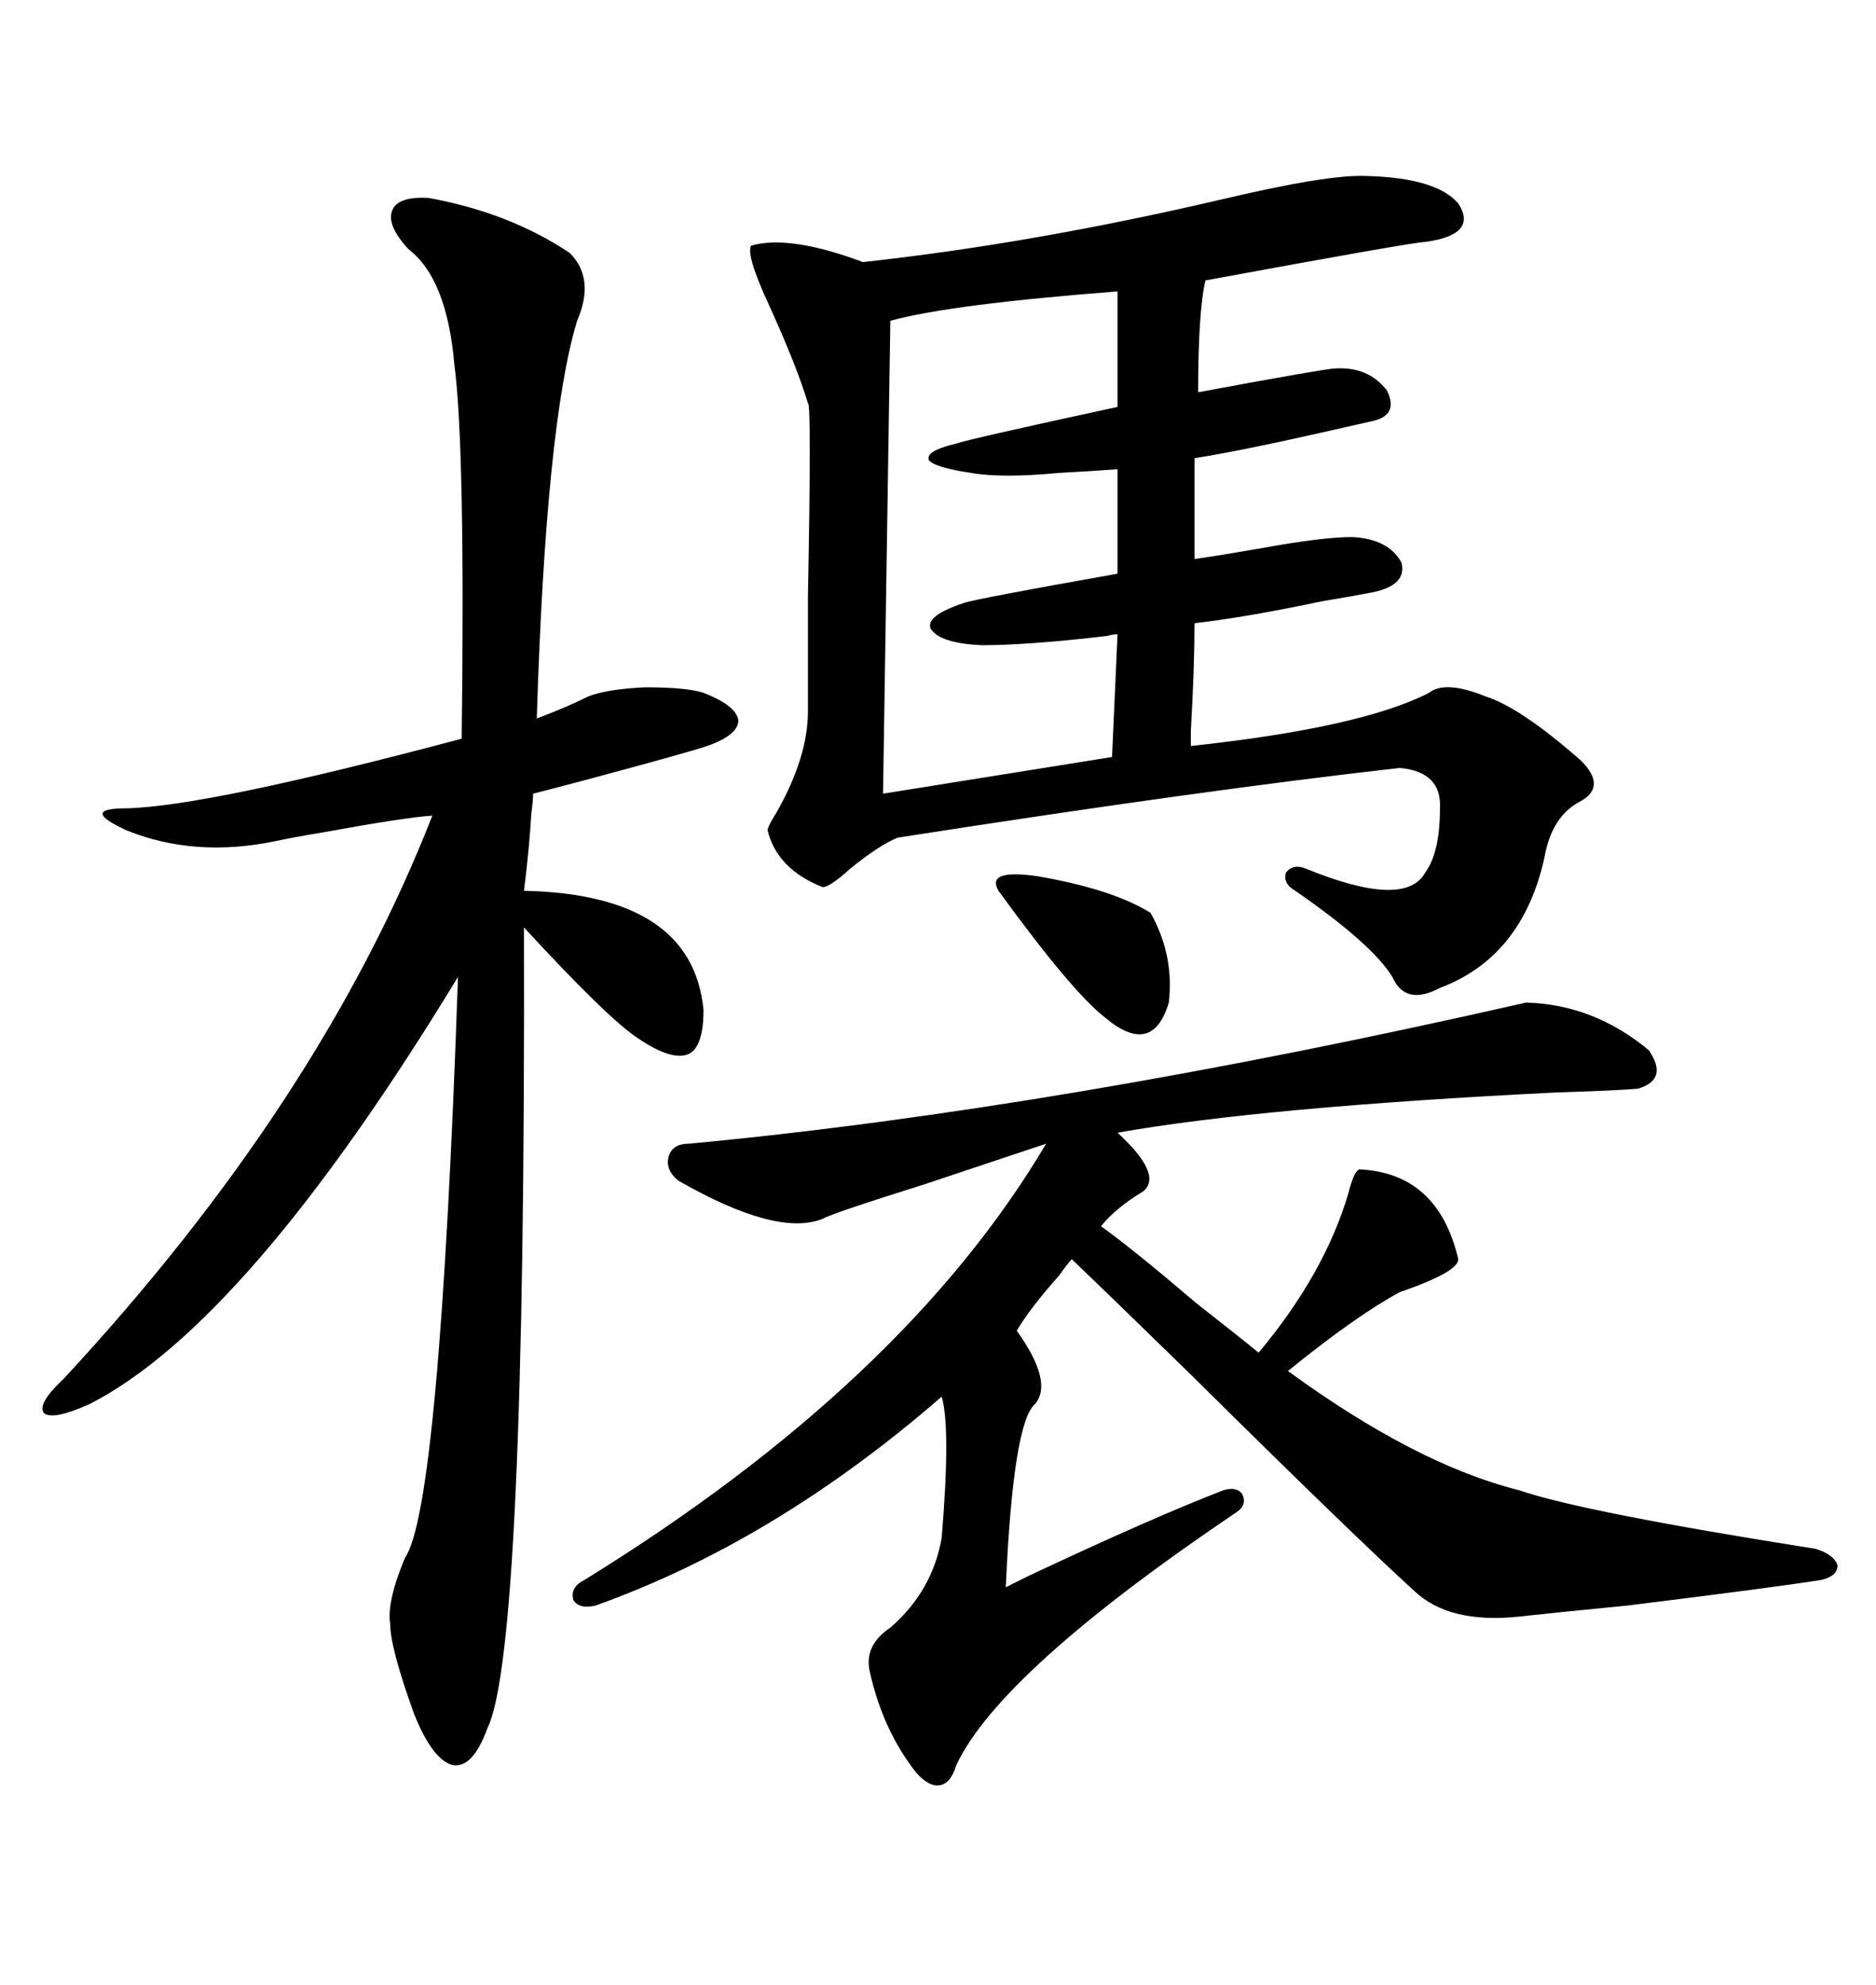 <svg xmlns="http://www.w3.org/2000/svg" xmlns:xlink="http://www.w3.org/1999/xlink" width="300" height="317.285"><path d="M218.55 28.13L218.55 28.13Q229.69 28.42 233.20 32.52L233.20 32.52Q236.43 37.50 227.93 38.67L227.93 38.67Q226.17 38.67 192.77 44.82L192.77 44.82Q191.60 49.80 191.60 62.70L191.60 62.70Q212.11 58.89 213.57 58.89L213.57 58.89Q218.85 58.59 221.78 62.40L221.78 62.40Q223.83 66.50 219.14 67.38L219.14 67.38Q216.50 67.97 210.06 69.43L210.06 69.43Q198.34 72.07 191.02 73.24L191.02 73.24L191.02 89.36Q195.12 88.77 201.86 87.60L201.86 87.60Q211.52 85.84 216.21 85.84L216.21 85.84Q222.07 86.13 224.12 89.94L224.12 89.94Q225 93.46 219.73 94.63L219.73 94.63Q216.80 95.21 211.52 96.09L211.52 96.09Q198.93 98.73 191.02 99.61L191.02 99.61Q191.02 106.64 190.43 116.89L190.43 116.89Q190.43 118.95 190.43 119.24L190.43 119.24Q217.68 116.31 228.52 110.74L228.52 110.74Q231.15 108.69 237.60 111.33L237.60 111.33Q243.16 113.09 252.83 121.58L252.83 121.58Q256.93 125.68 252.83 128.03L252.83 128.03Q248.14 130.37 246.97 137.11L246.97 137.11Q243.46 152.93 230.27 157.91L230.27 157.91Q224.71 160.84 222.66 156.15L222.66 156.15Q219.43 150.88 207.13 142.38L207.13 142.38Q205.08 141.21 205.66 139.45L205.66 139.45Q206.84 137.99 208.89 138.87L208.89 138.87Q224.71 145.31 227.93 139.45L227.93 139.45Q230.27 136.23 230.27 129.20L230.27 129.20Q230.57 123.34 223.83 122.75L223.83 122.75Q192.48 126.27 143.55 133.89L143.55 133.89Q140.63 135.06 135.94 138.87L135.94 138.87Q132.71 141.80 131.54 141.80L131.54 141.80Q124.22 138.87 122.75 132.71L122.75 132.71Q122.75 132.13 124.22 129.79L124.22 129.79Q129.20 121.00 129.20 113.67L129.20 113.67Q129.20 108.98 129.20 95.51L129.20 95.51Q129.79 64.16 129.20 64.45L129.20 64.45Q127.44 58.59 123.05 48.93L123.05 48.93Q119.24 40.72 120.12 39.26L120.12 39.26Q126.27 37.50 137.99 41.89L137.99 41.89Q164.94 38.96 195.12 31.93L195.12 31.93Q212.40 27.83 218.55 28.13ZM261.91 174.02L261.91 174.02Q258.40 174.32 249.02 174.61L249.02 174.61Q201.86 176.95 178.71 181.05L178.71 181.05Q186.04 187.79 182.81 190.43L182.81 190.43Q178.42 193.07 176.07 196.00L176.07 196.00Q181.35 199.80 191.31 208.30L191.31 208.30Q198.05 213.57 201.27 216.21L201.27 216.21Q211.82 203.61 215.63 190.72L215.63 190.72Q216.50 187.21 217.38 186.91L217.38 186.91Q229.98 187.50 233.20 201.27L233.20 201.27Q233.20 203.32 223.83 206.54L223.83 206.54Q216.80 210.35 205.96 219.14L205.96 219.14Q226.46 234.08 242.87 238.18L242.87 238.18Q253.13 241.70 290.33 247.56L290.33 247.56Q293.26 248.44 293.85 250.20L293.85 250.20Q293.85 251.95 291.21 252.54L291.21 252.54Q283.89 253.71 260.16 256.64L260.16 256.64Q248.14 257.81 242.87 258.40L242.87 258.40Q231.74 259.57 226.17 254.30L226.17 254.30Q216.50 245.51 190.14 219.43L190.14 219.43Q177.83 207.42 171.39 201.27L171.39 201.27Q170.80 201.86 169.34 203.91L169.34 203.91Q164.65 209.18 162.60 212.70L162.60 212.70Q168.46 220.90 165.53 224.41L165.53 224.41Q162.01 227.34 160.84 253.71L160.84 253.71Q162.01 253.13 164.36 251.95L164.36 251.95Q184.28 242.58 195.70 238.18L195.70 238.18Q197.75 237.60 198.63 238.77L198.63 238.77Q199.51 240.53 197.75 241.70L197.75 241.70Q159.96 267.19 152.93 282.13L152.93 282.13Q152.05 285.06 150.29 285.35L150.29 285.35Q148.54 285.64 146.48 283.30L146.48 283.30Q141.21 276.56 139.16 267.48L139.16 267.48Q137.99 263.09 142.38 260.16L142.38 260.16Q149.12 254.30 150.59 245.80L150.59 245.80Q152.05 228.22 150.59 223.24L150.59 223.24Q123.93 246.39 95.21 256.64L95.21 256.64Q92.58 257.23 91.70 255.76L91.70 255.76Q91.11 253.71 93.46 252.54L93.46 252.54Q144.73 220.90 167.29 182.81L167.29 182.81Q160.25 185.16 147.95 189.26L147.95 189.26Q133.01 193.95 131.54 194.82L131.54 194.82Q124.22 197.75 108.40 188.67L108.40 188.67Q106.35 186.91 106.93 184.86L106.93 184.86Q107.52 182.81 110.16 182.81L110.16 182.81Q169.34 177.25 244.04 160.25L244.04 160.25Q254.88 160.55 263.67 167.87L263.67 167.87Q266.89 172.56 261.91 174.02ZM68.55 31.64L68.55 31.64Q81.45 33.98 91.11 40.43L91.11 40.43Q95.21 44.53 92.29 51.27L92.29 51.27Q87.30 67.68 85.84 114.84L85.84 114.84Q90.53 113.09 94.04 111.33L94.04 111.33Q96.97 110.16 103.13 109.86L103.13 109.86Q109.86 109.86 112.50 110.74L112.50 110.74Q117.77 112.79 118.07 115.14L118.07 115.14Q118.07 117.48 113.09 119.24L113.09 119.24Q109.57 120.41 93.16 124.80L93.16 124.80Q87.60 126.27 85.25 126.86L85.25 126.86Q85.25 128.03 84.96 130.08L84.96 130.08Q84.67 135.35 83.79 142.38L83.79 142.38Q110.74 142.97 112.50 161.43L112.50 161.43Q112.50 167.29 110.16 168.46L110.16 168.46Q107.52 169.63 102.25 166.11L102.25 166.11Q97.56 163.18 83.79 148.24L83.79 148.24Q84.08 263.96 77.93 276.27L77.93 276.27Q75.59 282.71 72.36 282.13L72.36 282.13Q69.14 281.25 66.21 273.93L66.21 273.93Q62.40 263.38 62.40 259.57L62.40 259.57Q61.82 256.05 64.75 249.02L64.75 249.02Q70.31 241.11 73.24 156.15L73.24 156.15Q39.55 211.52 14.36 224.41L14.36 224.41Q8.50 227.05 7.03 225.88L7.03 225.88Q5.86 224.41 10.25 220.31L10.25 220.31Q51.27 176.07 69.14 130.37L69.14 130.37Q64.75 130.66 51.86 133.01L51.86 133.01Q46.58 133.89 43.95 134.47L43.95 134.47Q31.05 137.11 20.21 132.71L20.21 132.71Q16.41 130.96 16.41 130.08L16.41 130.08Q16.41 129.20 20.21 129.20L20.21 129.20Q33.11 128.91 73.83 118.07L73.83 118.07Q74.41 71.48 72.66 58.30L72.66 58.30Q71.48 44.53 65.33 39.84L65.33 39.84Q61.82 36.04 62.70 33.69L62.70 33.69Q63.57 31.35 68.55 31.64ZM178.71 65.04L178.71 46.58Q152.05 48.63 142.38 51.27L142.38 51.27L141.21 126.86L177.83 121.00L178.71 101.37Q178.13 101.37 176.95 101.66L176.95 101.66Q164.36 103.13 157.03 103.13L157.03 103.13Q150.29 102.83 148.83 100.49L148.83 100.49Q147.95 98.44 154.10 96.39L154.10 96.39Q155.57 95.80 178.71 91.70L178.71 91.70L178.71 75Q174.90 75.29 169.34 75.59L169.34 75.59Q160.25 76.46 155.27 75.59L155.27 75.59Q149.41 74.71 148.54 73.54L148.54 73.54Q147.95 72.07 152.93 70.90L152.93 70.90Q154.39 70.31 178.71 65.04L178.71 65.04ZM159.67 142.38L159.67 142.38Q157.62 138.87 165.82 140.04L165.82 140.04Q177.83 142.09 183.98 145.90L183.98 145.90Q187.79 152.64 186.91 160.25L186.91 160.25Q184.28 169.04 176.66 162.60L176.66 162.60Q171.39 158.50 159.67 142.38Z"/></svg>